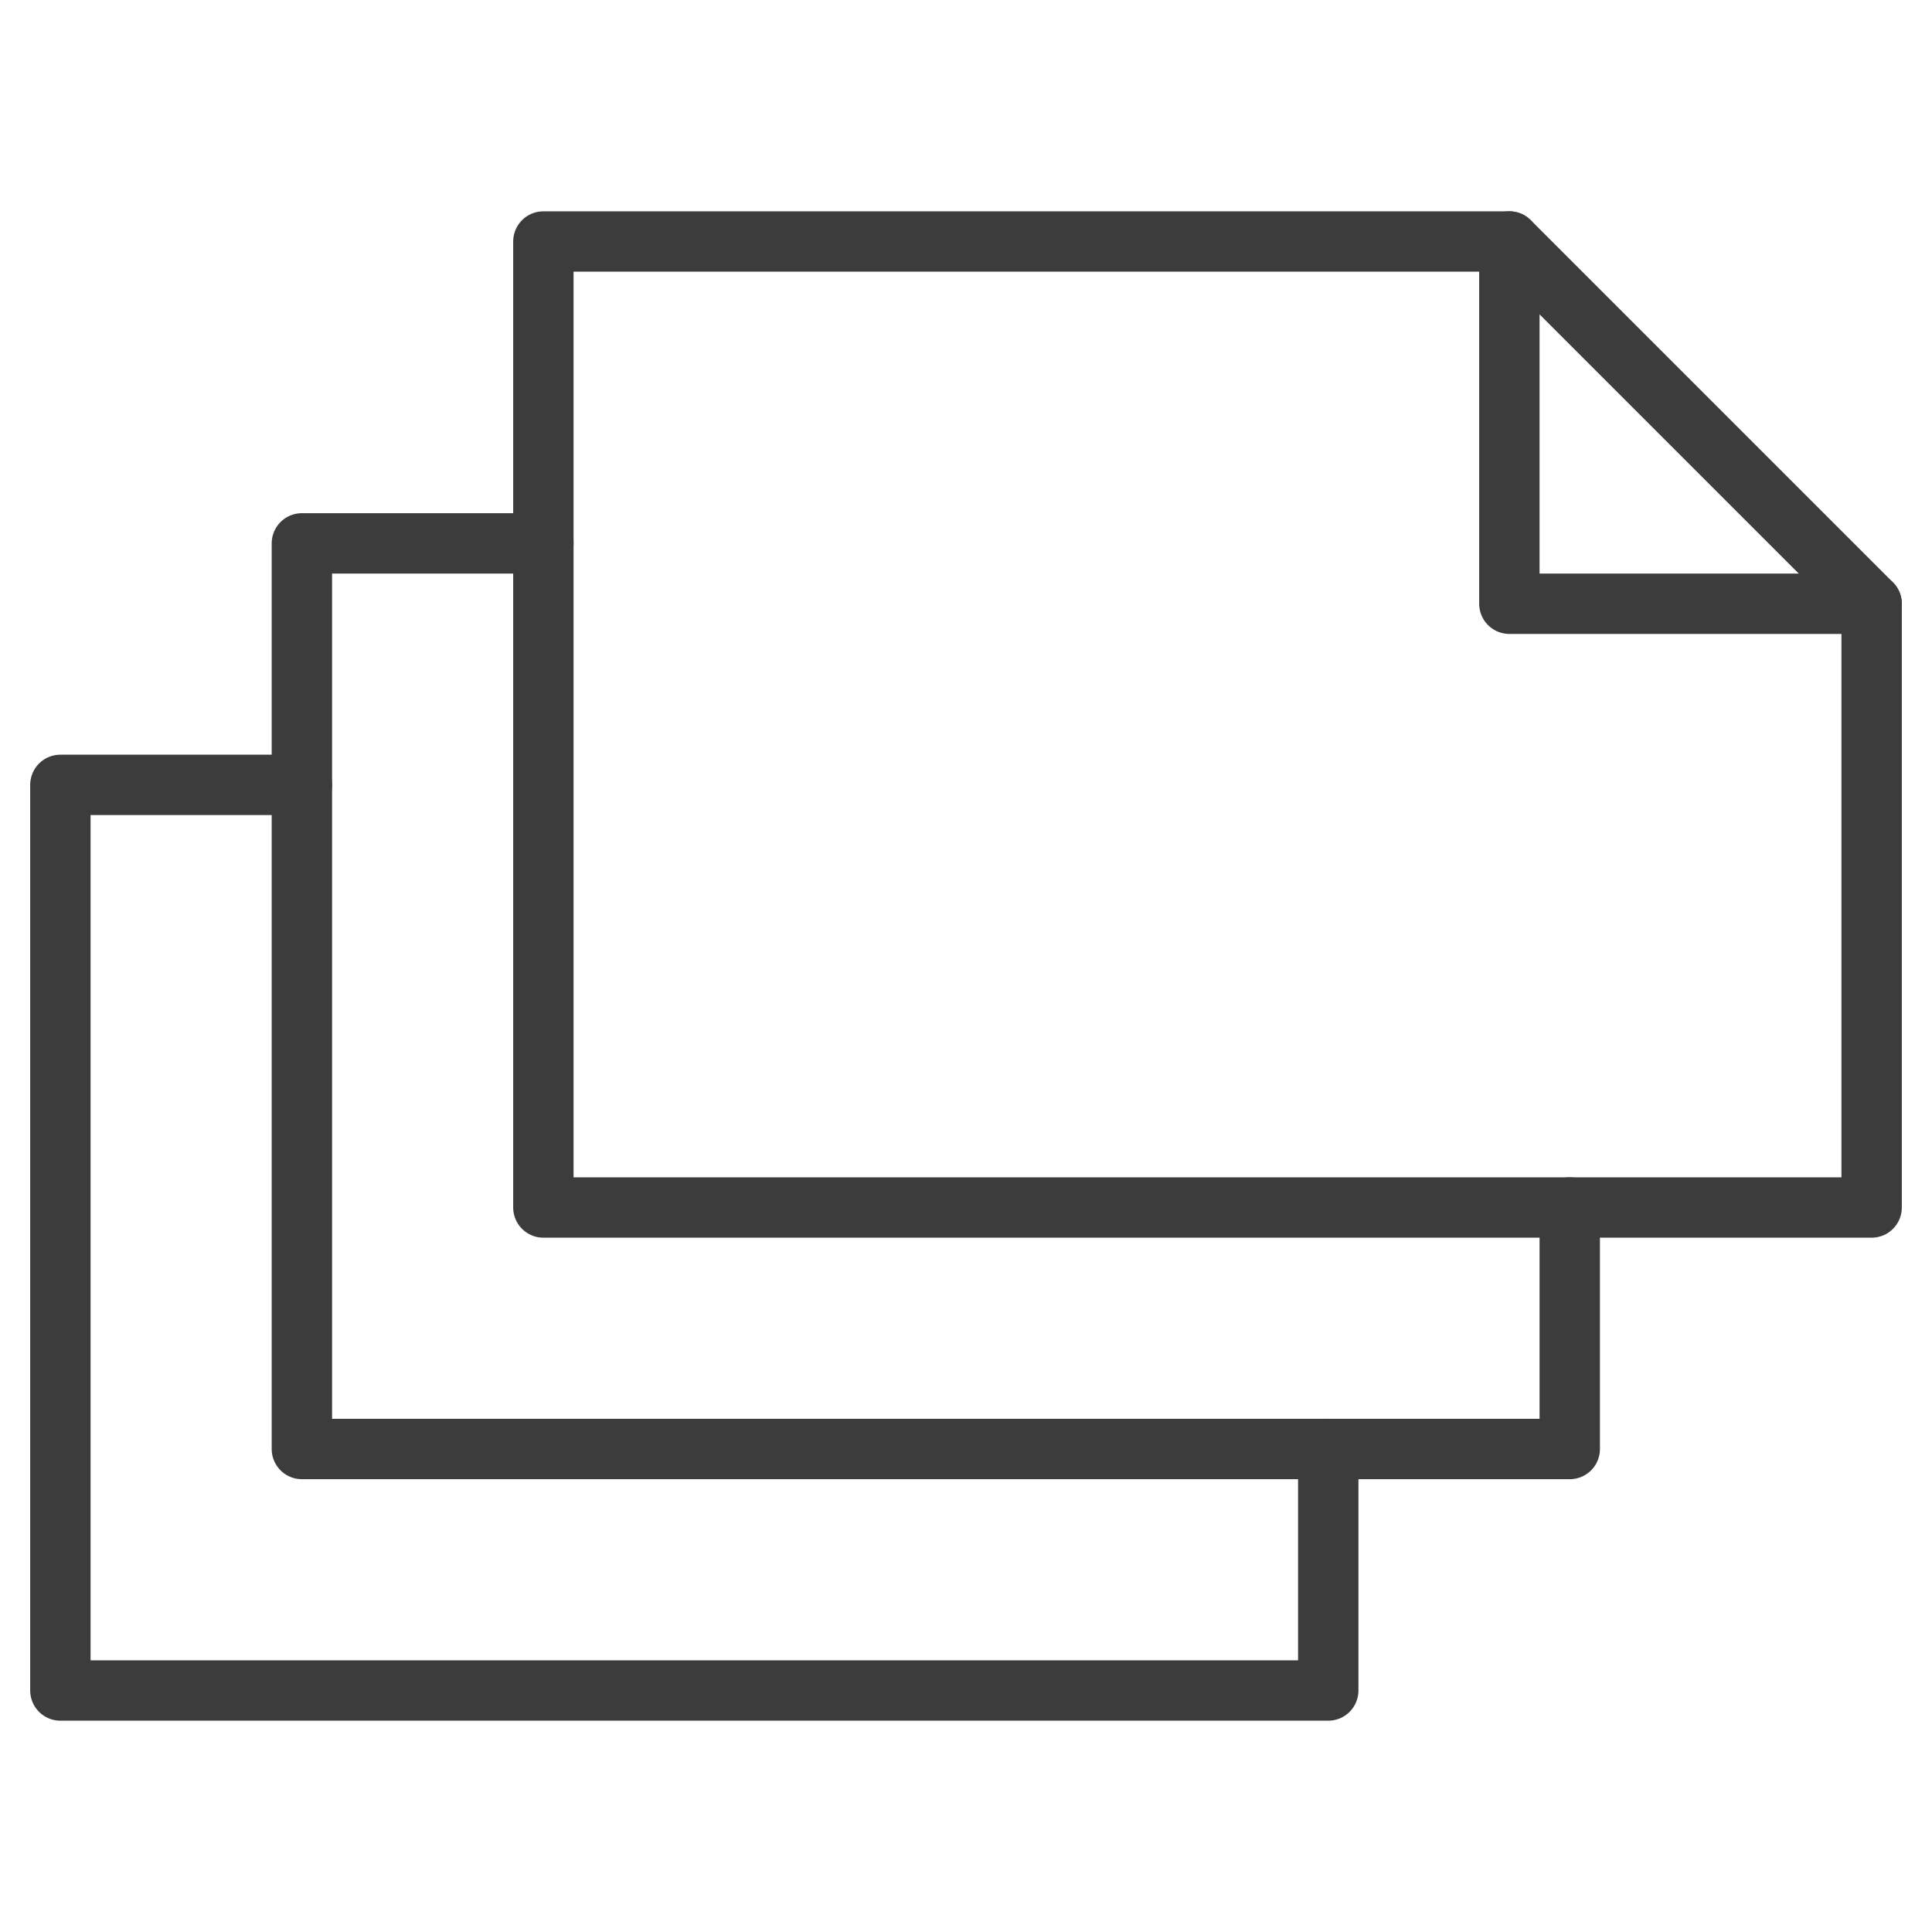 <svg xmlns="http://www.w3.org/2000/svg" viewBox="0 0 64 64" aria-labelledby="title"
aria-describedby="desc" role="img" xmlns:xlink="http://www.w3.org/1999/xlink">
  <title>Document Stack</title>
  <desc>A line styled icon from Orion Icon Library.</desc>
  <path data-name="layer2"
  fill="none" stroke="#3d3c3c" stroke-miterlimit="10" stroke-width="2" d="M44 48v8H2V26h8"
  stroke-linejoin="round" stroke-linecap="round"></path>
  <path data-name="layer2" fill="none" stroke="#3d3c3c" stroke-miterlimit="10"
  stroke-width="2" d="M52 40v8H10V18h8" stroke-linejoin="round" stroke-linecap="round"></path>
  <path data-name="layer1" fill="none" stroke="#3d3c3c" stroke-miterlimit="10"
  stroke-width="2" d="M62 40H18V8h32l12 12v20z" stroke-linejoin="round" stroke-linecap="round"></path>
  <path data-name="layer1" fill="none" stroke="#3d3c3c" stroke-miterlimit="10"
  stroke-width="2" d="M62 20H50V8" stroke-linejoin="round" stroke-linecap="round"></path>
</svg>